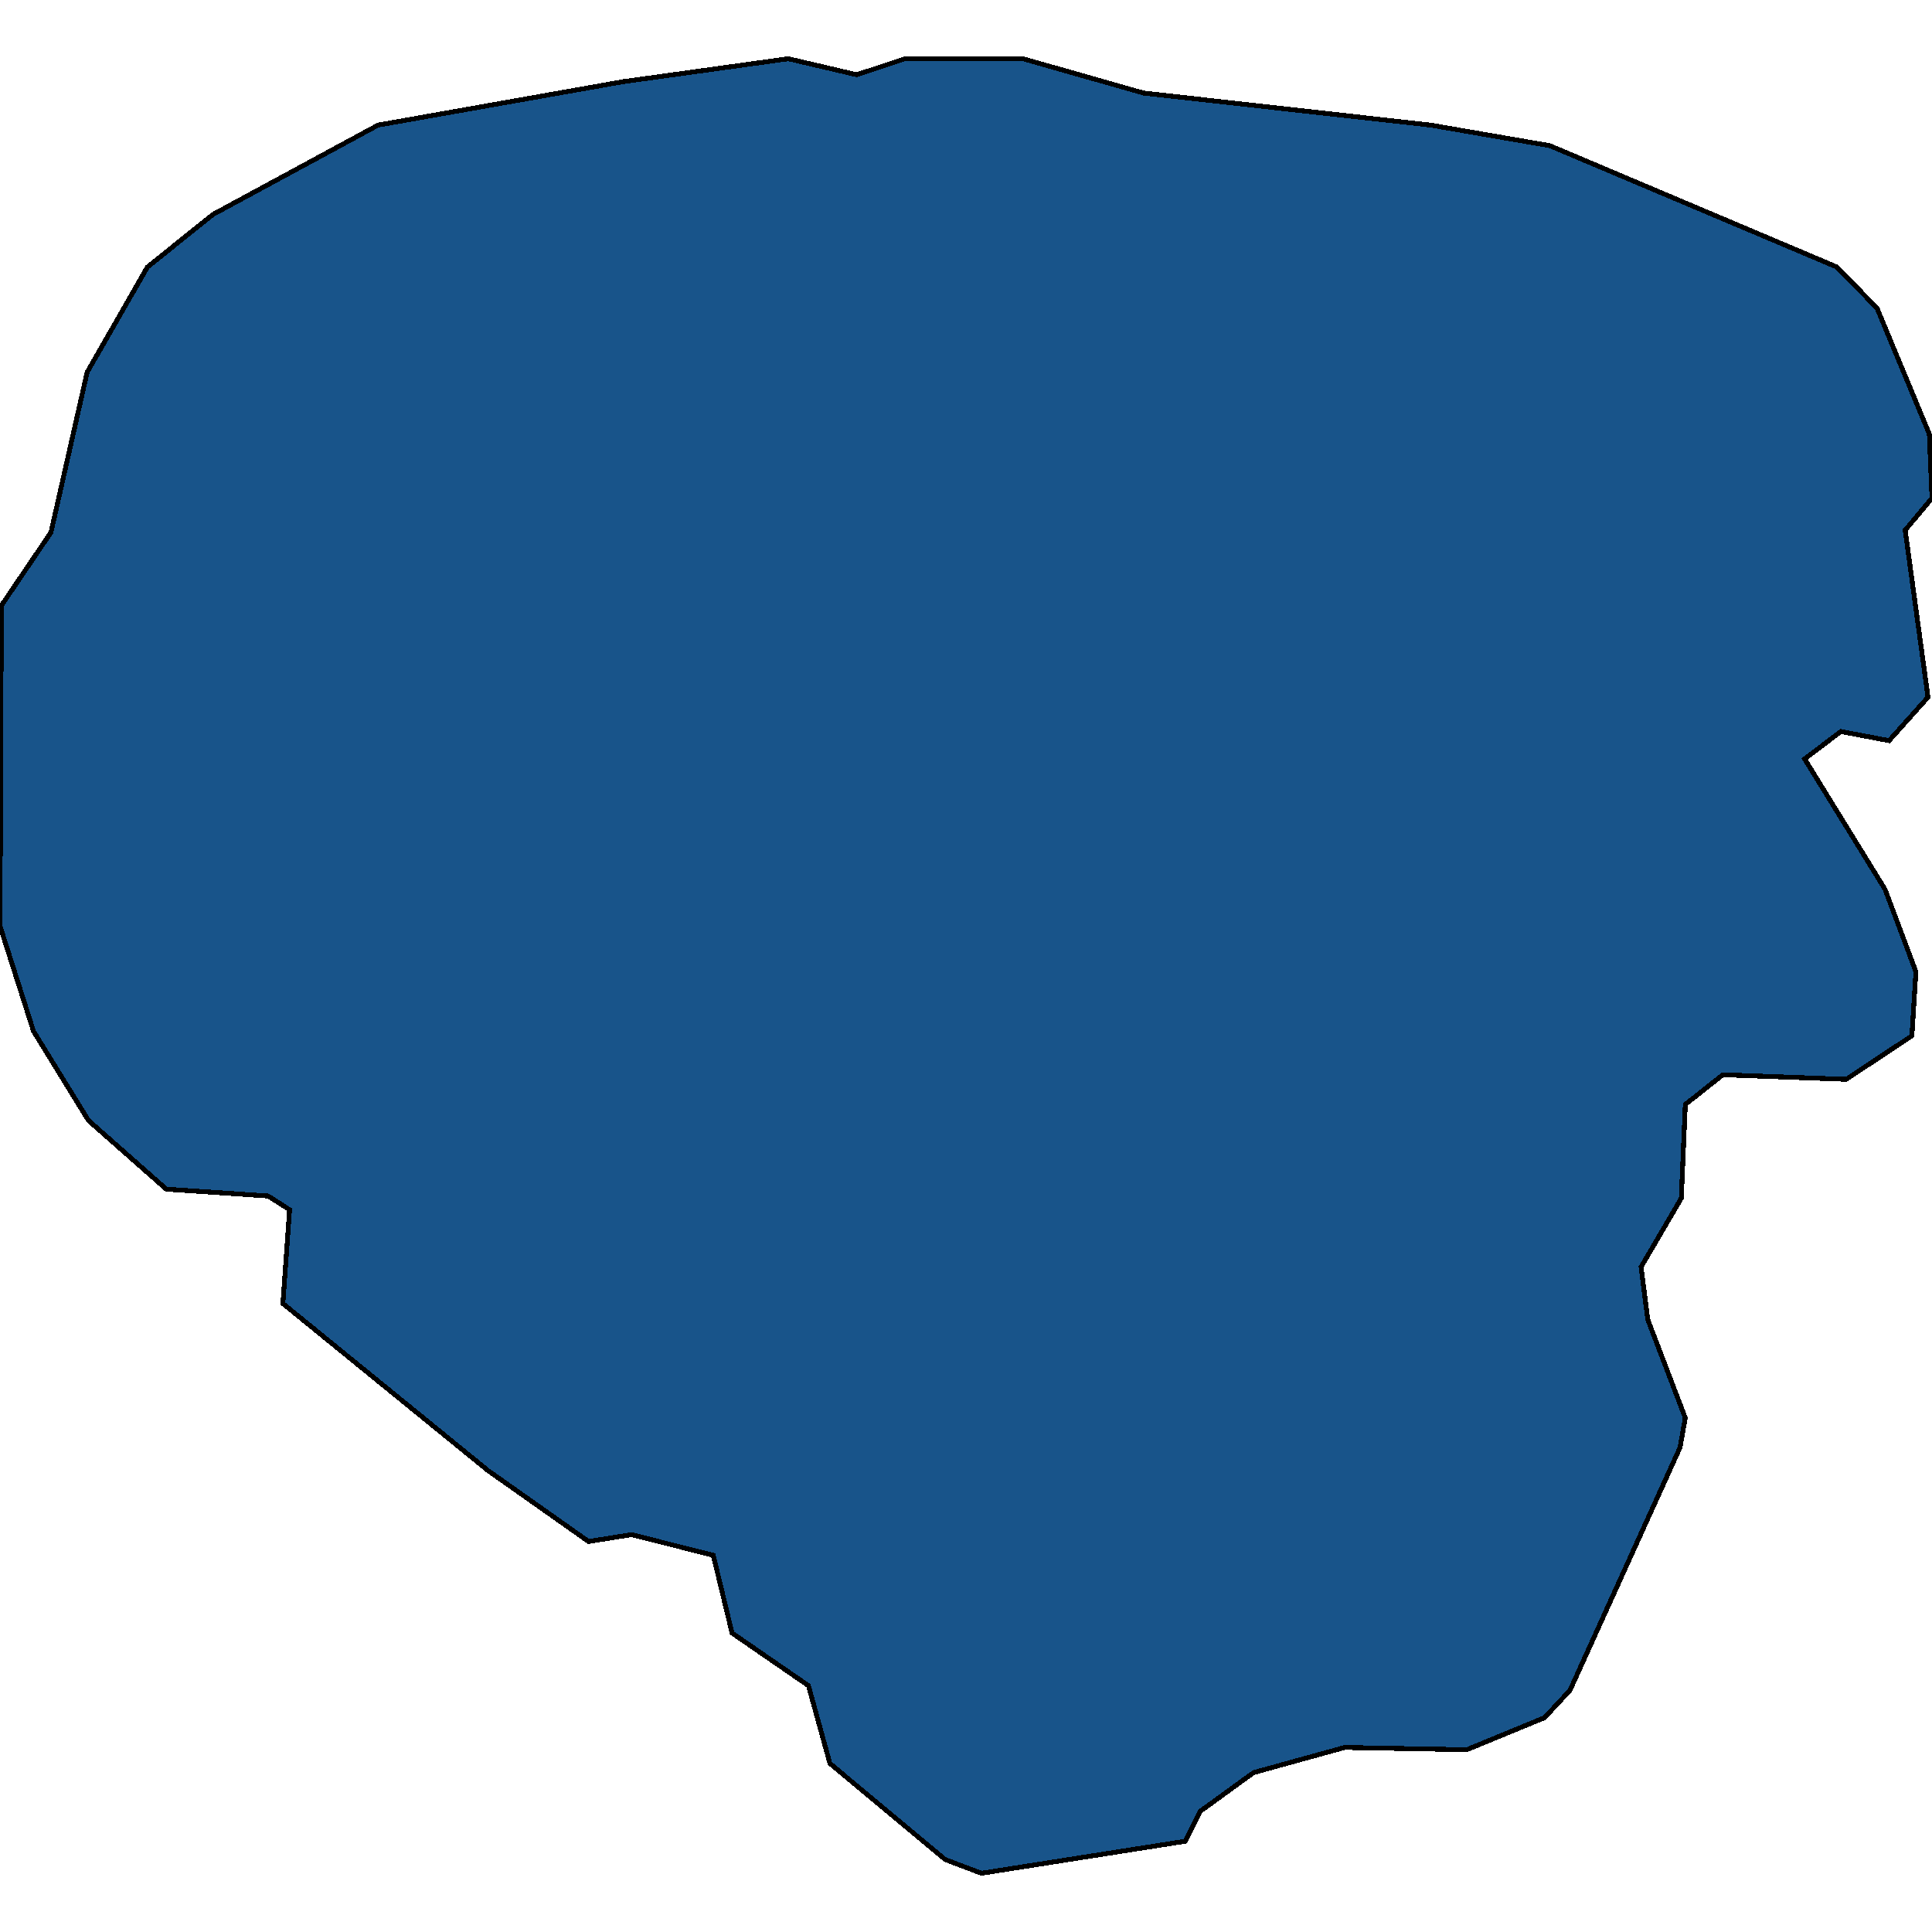 <svg xmlns="http://www.w3.org/2000/svg" width="400" height="400"><path d="m211.797 12.16 24.983 7.106 59.403 6.633 24.705 4.265 59.403 25.11 8.328 8.528 10.826 26.058.555 13.265-5.552 6.633 4.72 34.585-8.05 9.001-9.994-1.895-7.495 5.685 16.656 27.004 6.384 17.055-.833 13.265-13.601 9.001-25.538-.947-7.773 6.158-.832 19.424-8.328 14.212 1.388 10.895 7.772 20.37-1.11 6.16-22.762 50.213-5.274 5.685-16.1 6.631-25.26-.473-18.876 5.21-11.103 8.054-3.054 6.158-42.193 6.631-7.495-2.842-23.872-19.895-4.441-16.106L151.56 338.1l-3.886-16.106-16.932-4.264-8.883 1.422-20.82-14.686-42.47-34.582 1.388-19.423-4.441-2.842-21.096-1.421-16.1-14.212L6.94 213.51 0 191.718l.278-66.326 10.27-15.16 7.495-33.164 12.491-21.794 13.602-10.897L78.279 25.9l50.798-9.002 34.143-4.737 14.157 3.316 9.993-3.316Z" style="stroke:#000;fill:#18548a;shape-rendering:crispEdges;stroke-width:1px"/></svg>